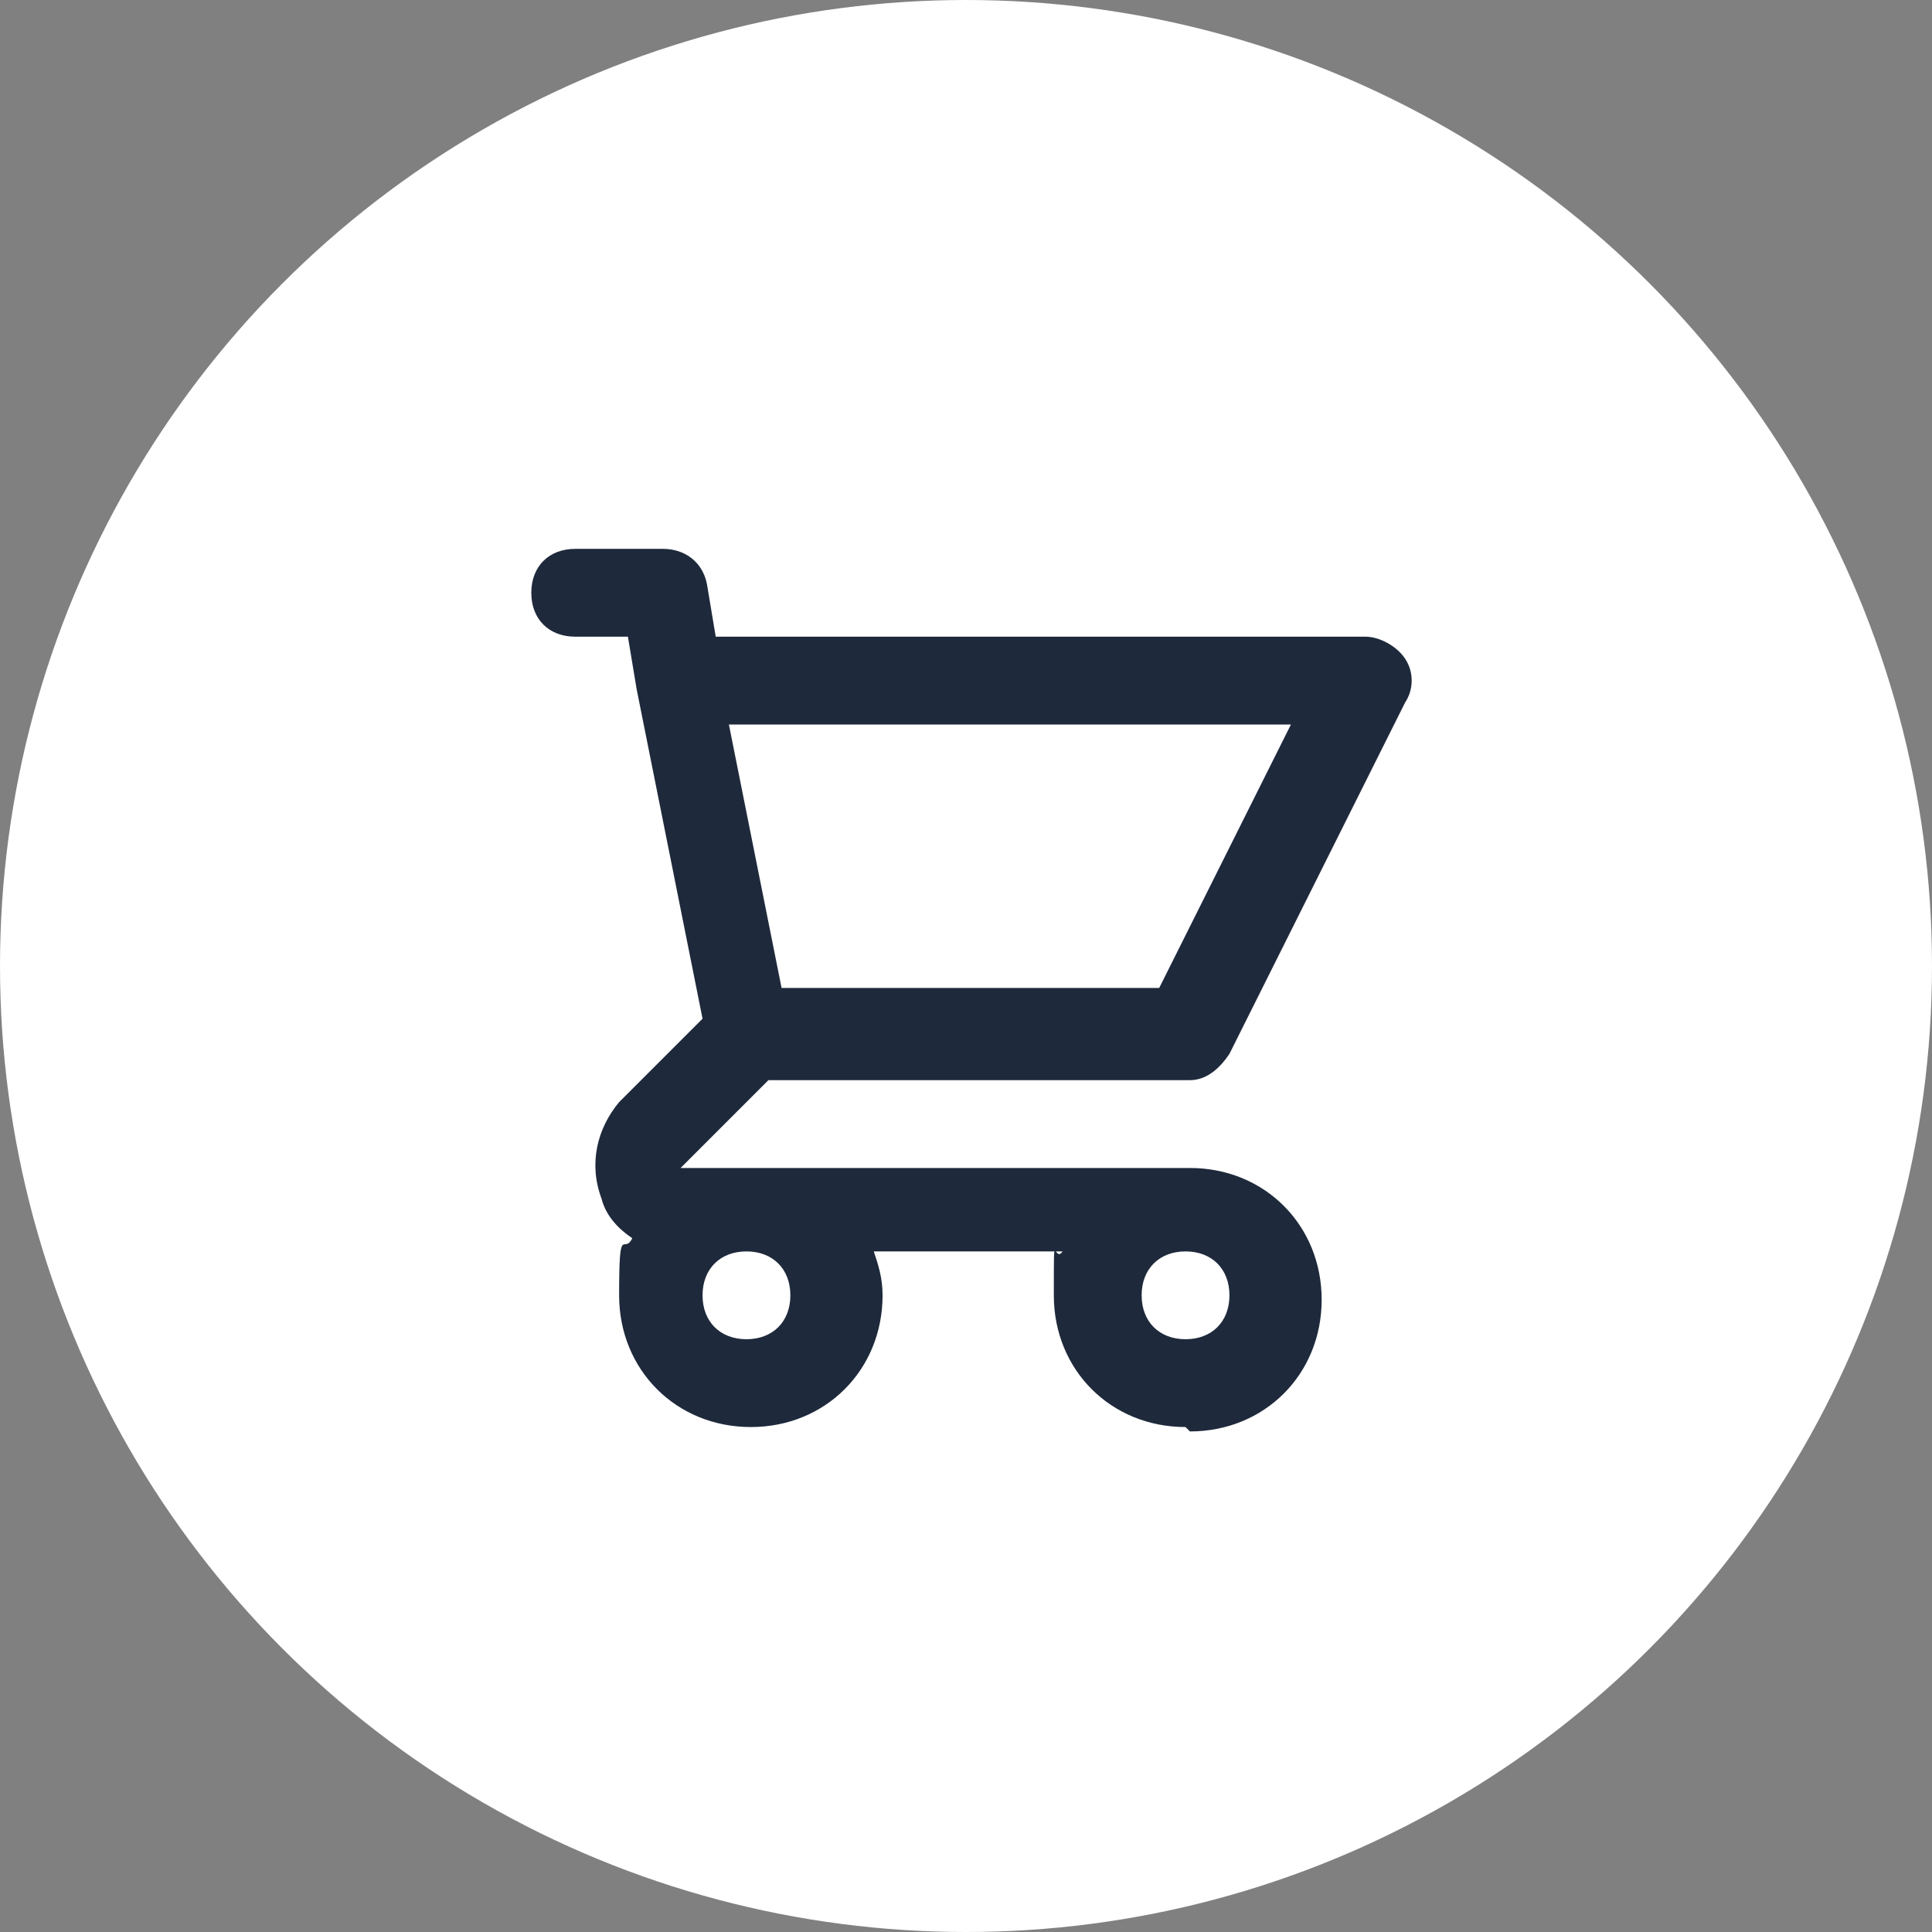<?xml version="1.0" encoding="UTF-8"?>
<svg id="Laag_1" xmlns="http://www.w3.org/2000/svg" version="1.1" viewBox="0 0 44 44">
  <rect x="0" y="0" width="44" height="44" fill="#808080" stroke="none"/>
  <!-- Generator: Adobe Illustrator 29.0.0, SVG Export Plug-In . SVG Version: 2.1.0 Build 186)  -->
  <defs>
    <style>
      .st0 {
        fill: #fff;
      }

      .st1 {
        fill: #1e293b;
      }
    </style>
  </defs>
  <circle class="st0" cx="22" cy="22" r="22"/>
  <path class="st1" d="M27,32.5c-1.7,0-3-1.3-3-3s0-.7.2-1h-4.3c.1.3.2.6.2,1,0,1.7-1.3,3-3,3s-3-1.3-3-3,.1-.9.3-1.3c-.3-.2-.6-.5-.7-.9-.3-.8-.1-1.6.4-2.2l1.9-1.9-1.5-7.5s0,0,0,0l-.2-1.2h-1.2c-.6,0-1-.4-1-1s.4-1,1-1h2c.5,0,.9.3,1,.8l.2,1.2h14.8c.3,0,.7.2.9.5.2.3.2.7,0,1l-4,8c-.2.3-.5.6-.9.6h-9.6l-2,2h11.6c1.7,0,3,1.3,3,3s-1.3,3-3,3ZM27,28.5c-.6,0-1,.4-1,1s.4,1,1,1,1-.4,1-1-.4-1-1-1ZM17,28.5c-.6,0-1,.4-1,1s.4,1,1,1,1-.4,1-1-.4-1-1-1ZM17.8,22.5h8.6l3-6h-12.8l1.2,6Z"/>
</svg>
